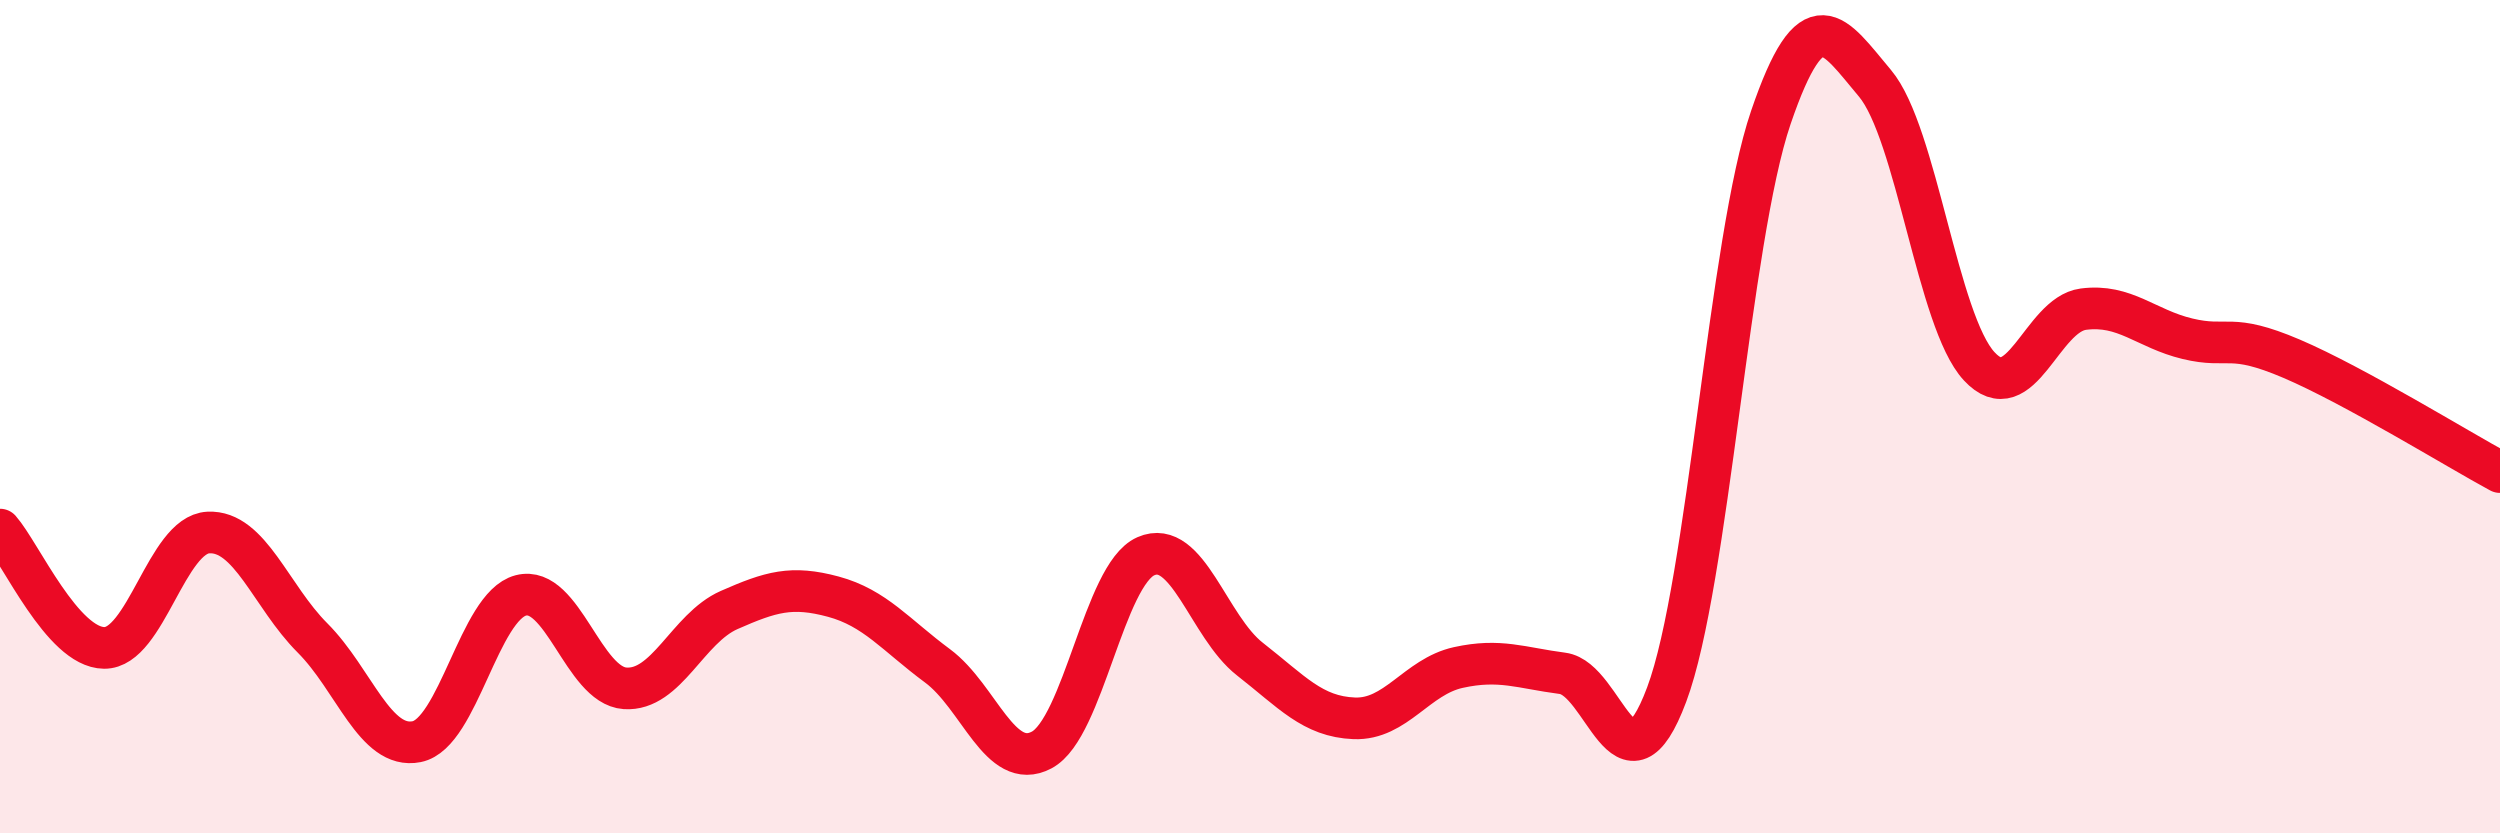 
    <svg width="60" height="20" viewBox="0 0 60 20" xmlns="http://www.w3.org/2000/svg">
      <path
        d="M 0,12.71 C 0.5,13.28 1.5,15.54 2.5,15.55 C 3.5,15.56 4,12.83 5,12.78 C 6,12.73 6.5,14.31 7.5,15.31 C 8.5,16.31 9,18 10,17.8 C 11,17.6 11.5,14.55 12.5,14.29 C 13.5,14.03 14,16.45 15,16.52 C 16,16.59 16.5,15.08 17.5,14.64 C 18.5,14.2 19,14.05 20,14.32 C 21,14.59 21.5,15.24 22.5,15.98 C 23.5,16.72 24,18.53 25,18 C 26,17.47 26.5,13.79 27.5,13.35 C 28.5,12.91 29,15.04 30,15.82 C 31,16.6 31.5,17.2 32.5,17.24 C 33.5,17.28 34,16.24 35,16.02 C 36,15.8 36.5,16.03 37.5,16.16 C 38.5,16.29 39,19.34 40,16.67 C 41,14 41.5,5.75 42.5,2.82 C 43.5,-0.11 44,0.81 45,2 C 46,3.19 46.5,7.71 47.5,8.79 C 48.5,9.87 49,7.55 50,7.42 C 51,7.29 51.5,7.89 52.5,8.13 C 53.5,8.37 53.5,7.97 55,8.61 C 56.5,9.25 59,10.79 60,11.33L60 20L0 20Z"
        fill="#EB0A25"
        opacity="0.1"
        stroke-linecap="round"
        stroke-linejoin="round"
      />
      <path
        d="M 0,12.71 C 0.5,13.28 1.5,15.54 2.5,15.55 C 3.5,15.56 4,12.83 5,12.78 C 6,12.73 6.5,14.31 7.5,15.31 C 8.5,16.31 9,18 10,17.8 C 11,17.6 11.5,14.55 12.5,14.29 C 13.5,14.03 14,16.45 15,16.52 C 16,16.59 16.5,15.08 17.5,14.64 C 18.5,14.2 19,14.05 20,14.32 C 21,14.59 21.5,15.24 22.5,15.98 C 23.5,16.72 24,18.53 25,18 C 26,17.47 26.5,13.79 27.5,13.35 C 28.5,12.91 29,15.04 30,15.82 C 31,16.6 31.5,17.2 32.5,17.24 C 33.5,17.28 34,16.24 35,16.02 C 36,15.8 36.5,16.03 37.5,16.16 C 38.5,16.29 39,19.34 40,16.67 C 41,14 41.5,5.75 42.5,2.82 C 43.5,-0.11 44,0.81 45,2 C 46,3.19 46.5,7.71 47.5,8.79 C 48.5,9.87 49,7.55 50,7.42 C 51,7.29 51.5,7.89 52.5,8.13 C 53.5,8.37 53.5,7.97 55,8.61 C 56.5,9.25 59,10.79 60,11.33"
        stroke="#EB0A25"
        stroke-width="1"
        fill="none"
        stroke-linecap="round"
        stroke-linejoin="round"
      />
    </svg>
  